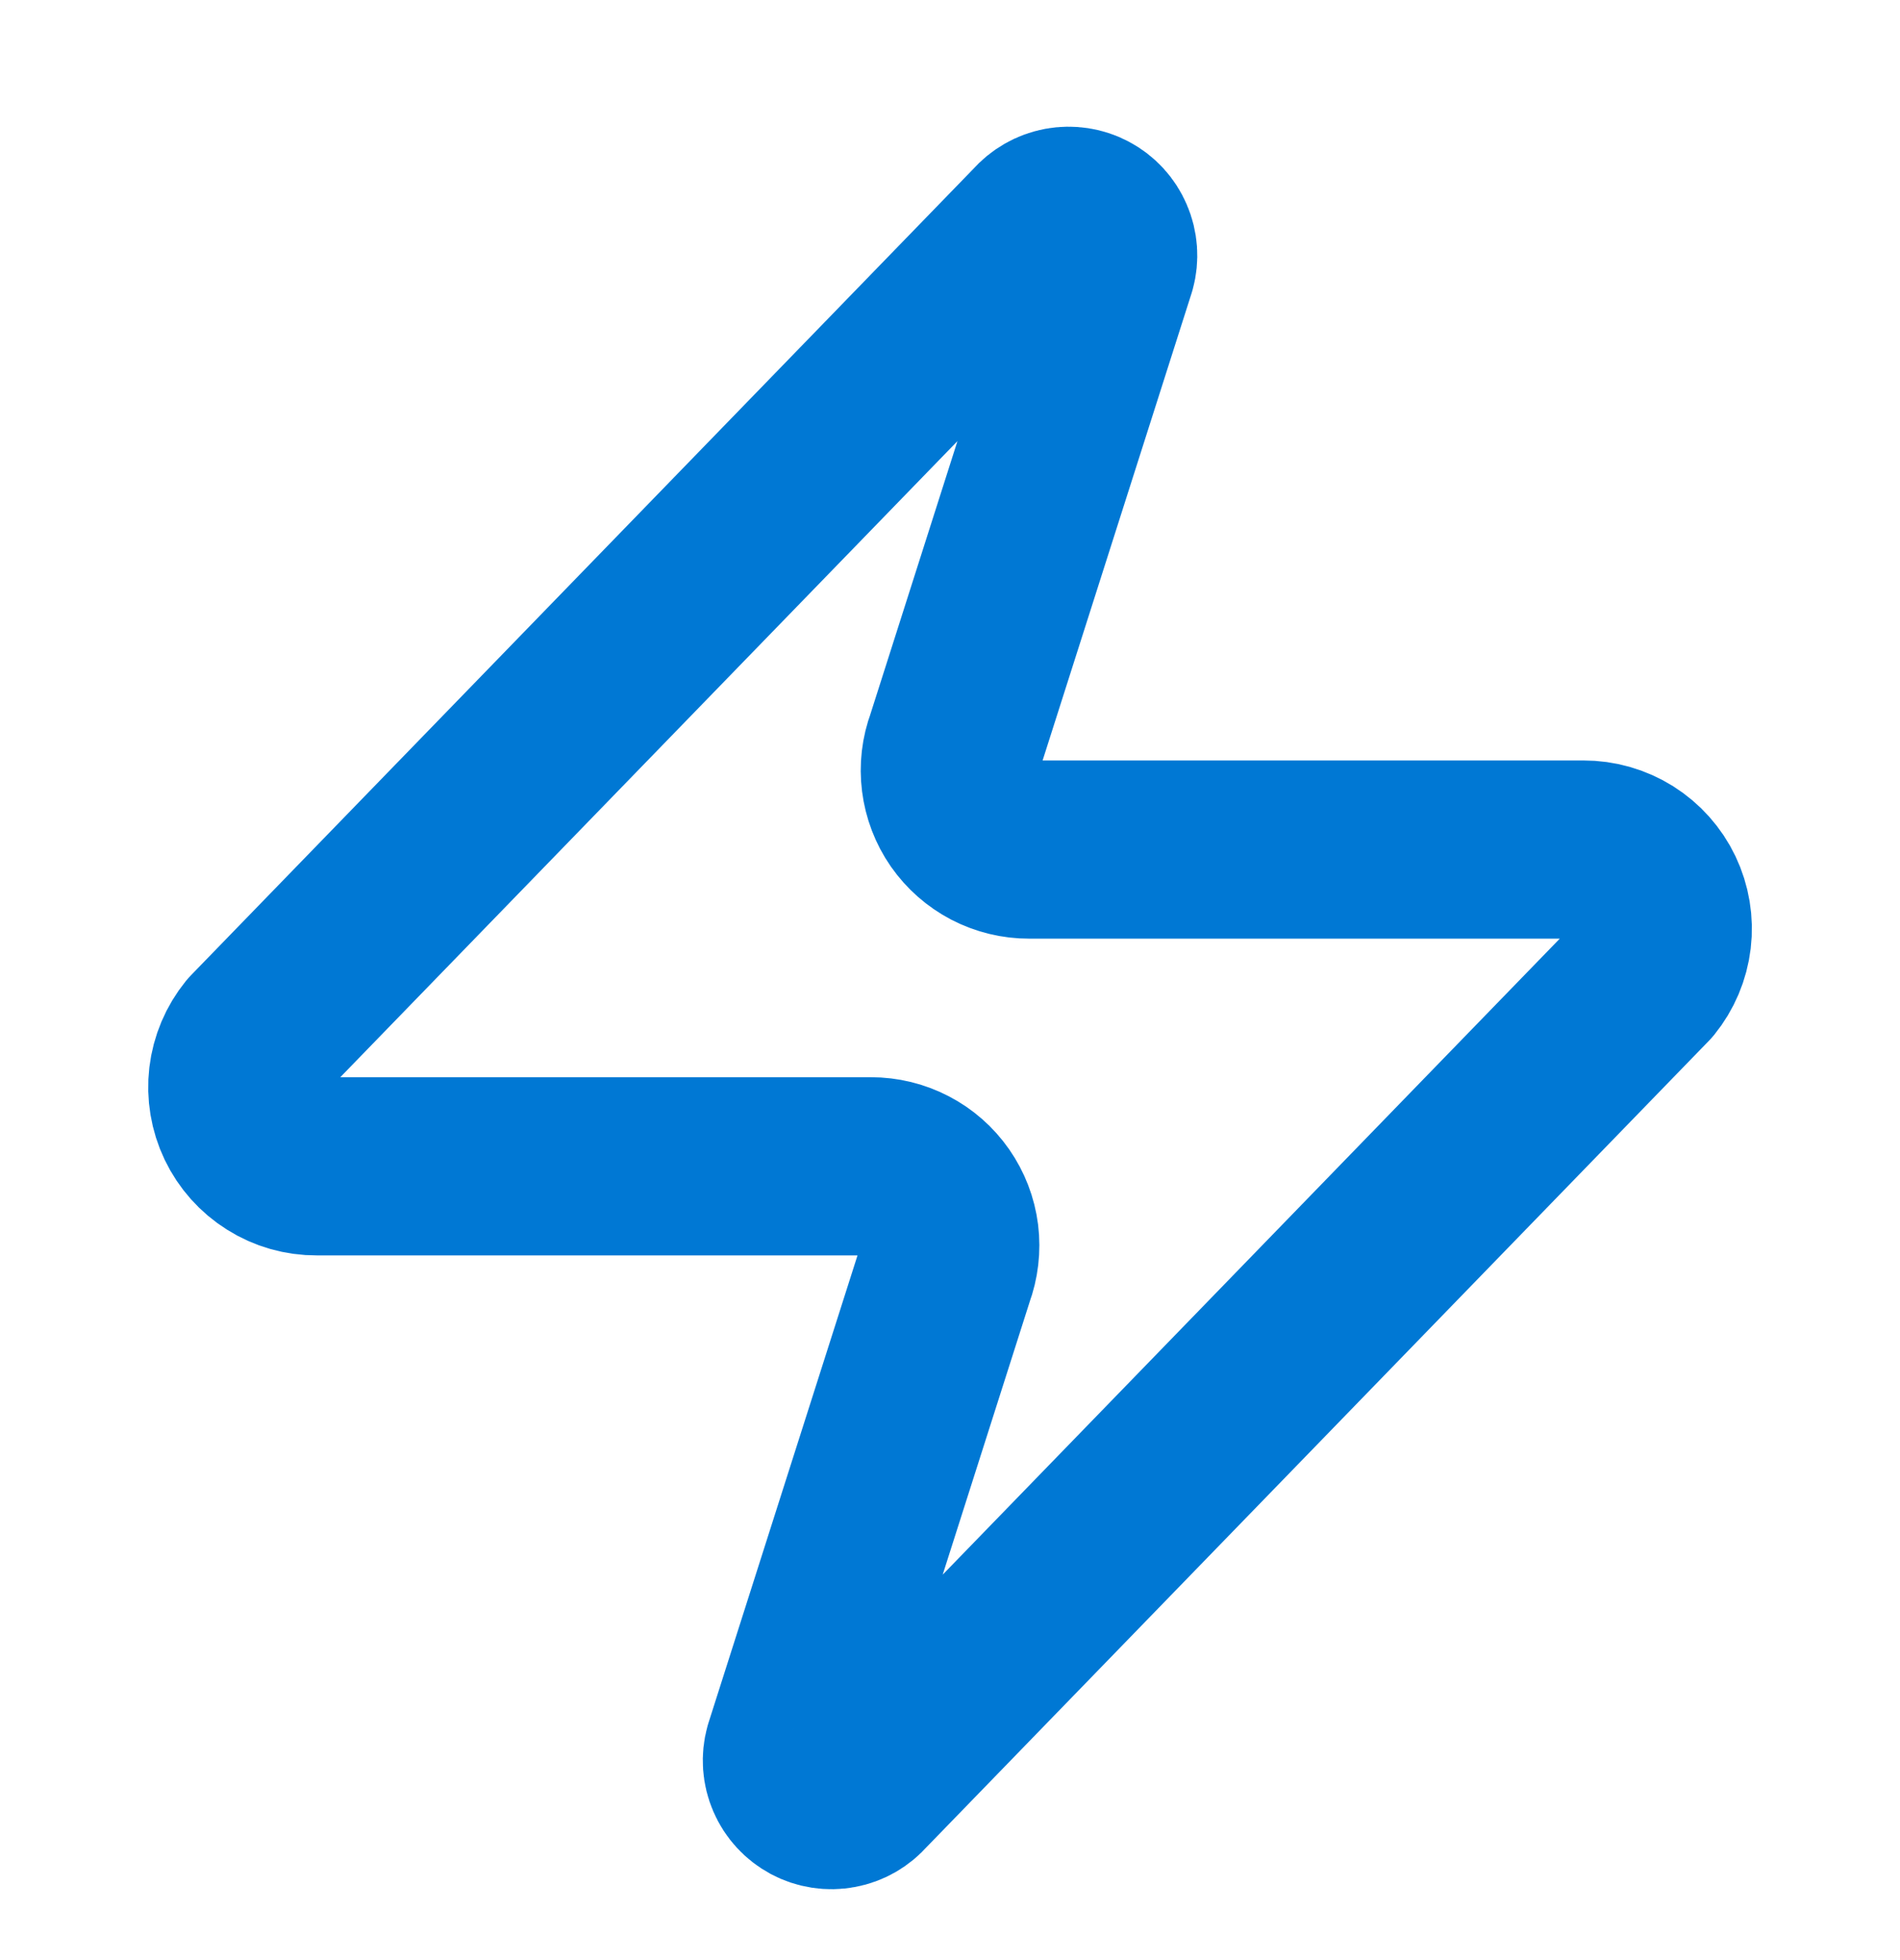 <?xml version="1.0" encoding="UTF-8"?>
<svg xmlns="http://www.w3.org/2000/svg" width="32" height="33" viewBox="0 0 32 33" fill="none">
  <path d="M5.334 19.636C5.082 19.637 4.834 19.567 4.621 19.432C4.407 19.298 4.236 19.106 4.127 18.879C4.018 18.651 3.976 18.397 4.005 18.147C4.035 17.896 4.135 17.659 4.294 17.463L17.494 3.863C17.593 3.749 17.728 3.672 17.877 3.644C18.025 3.617 18.179 3.64 18.312 3.712C18.446 3.783 18.551 3.898 18.61 4.037C18.67 4.175 18.681 4.331 18.641 4.476L16.081 12.503C16.005 12.705 15.98 12.922 16.007 13.136C16.034 13.35 16.112 13.555 16.235 13.732C16.359 13.909 16.523 14.053 16.714 14.153C16.906 14.252 17.118 14.304 17.334 14.303H26.667C26.92 14.302 27.167 14.373 27.381 14.507C27.594 14.641 27.766 14.833 27.875 15.061C27.983 15.288 28.026 15.542 27.996 15.793C27.966 16.043 27.866 16.28 27.707 16.476L14.507 30.076C14.408 30.191 14.273 30.268 14.125 30.295C13.976 30.323 13.822 30.299 13.689 30.228C13.556 30.156 13.45 30.042 13.391 29.903C13.331 29.764 13.32 29.609 13.361 29.463L15.921 21.436C15.996 21.234 16.021 21.017 15.995 20.803C15.968 20.589 15.889 20.385 15.766 20.208C15.643 20.031 15.478 19.886 15.287 19.787C15.096 19.687 14.883 19.636 14.667 19.636H5.334Z" stroke="#0078D4" stroke-width="3" stroke-linecap="round" stroke-linejoin="round"></path>
</svg>
